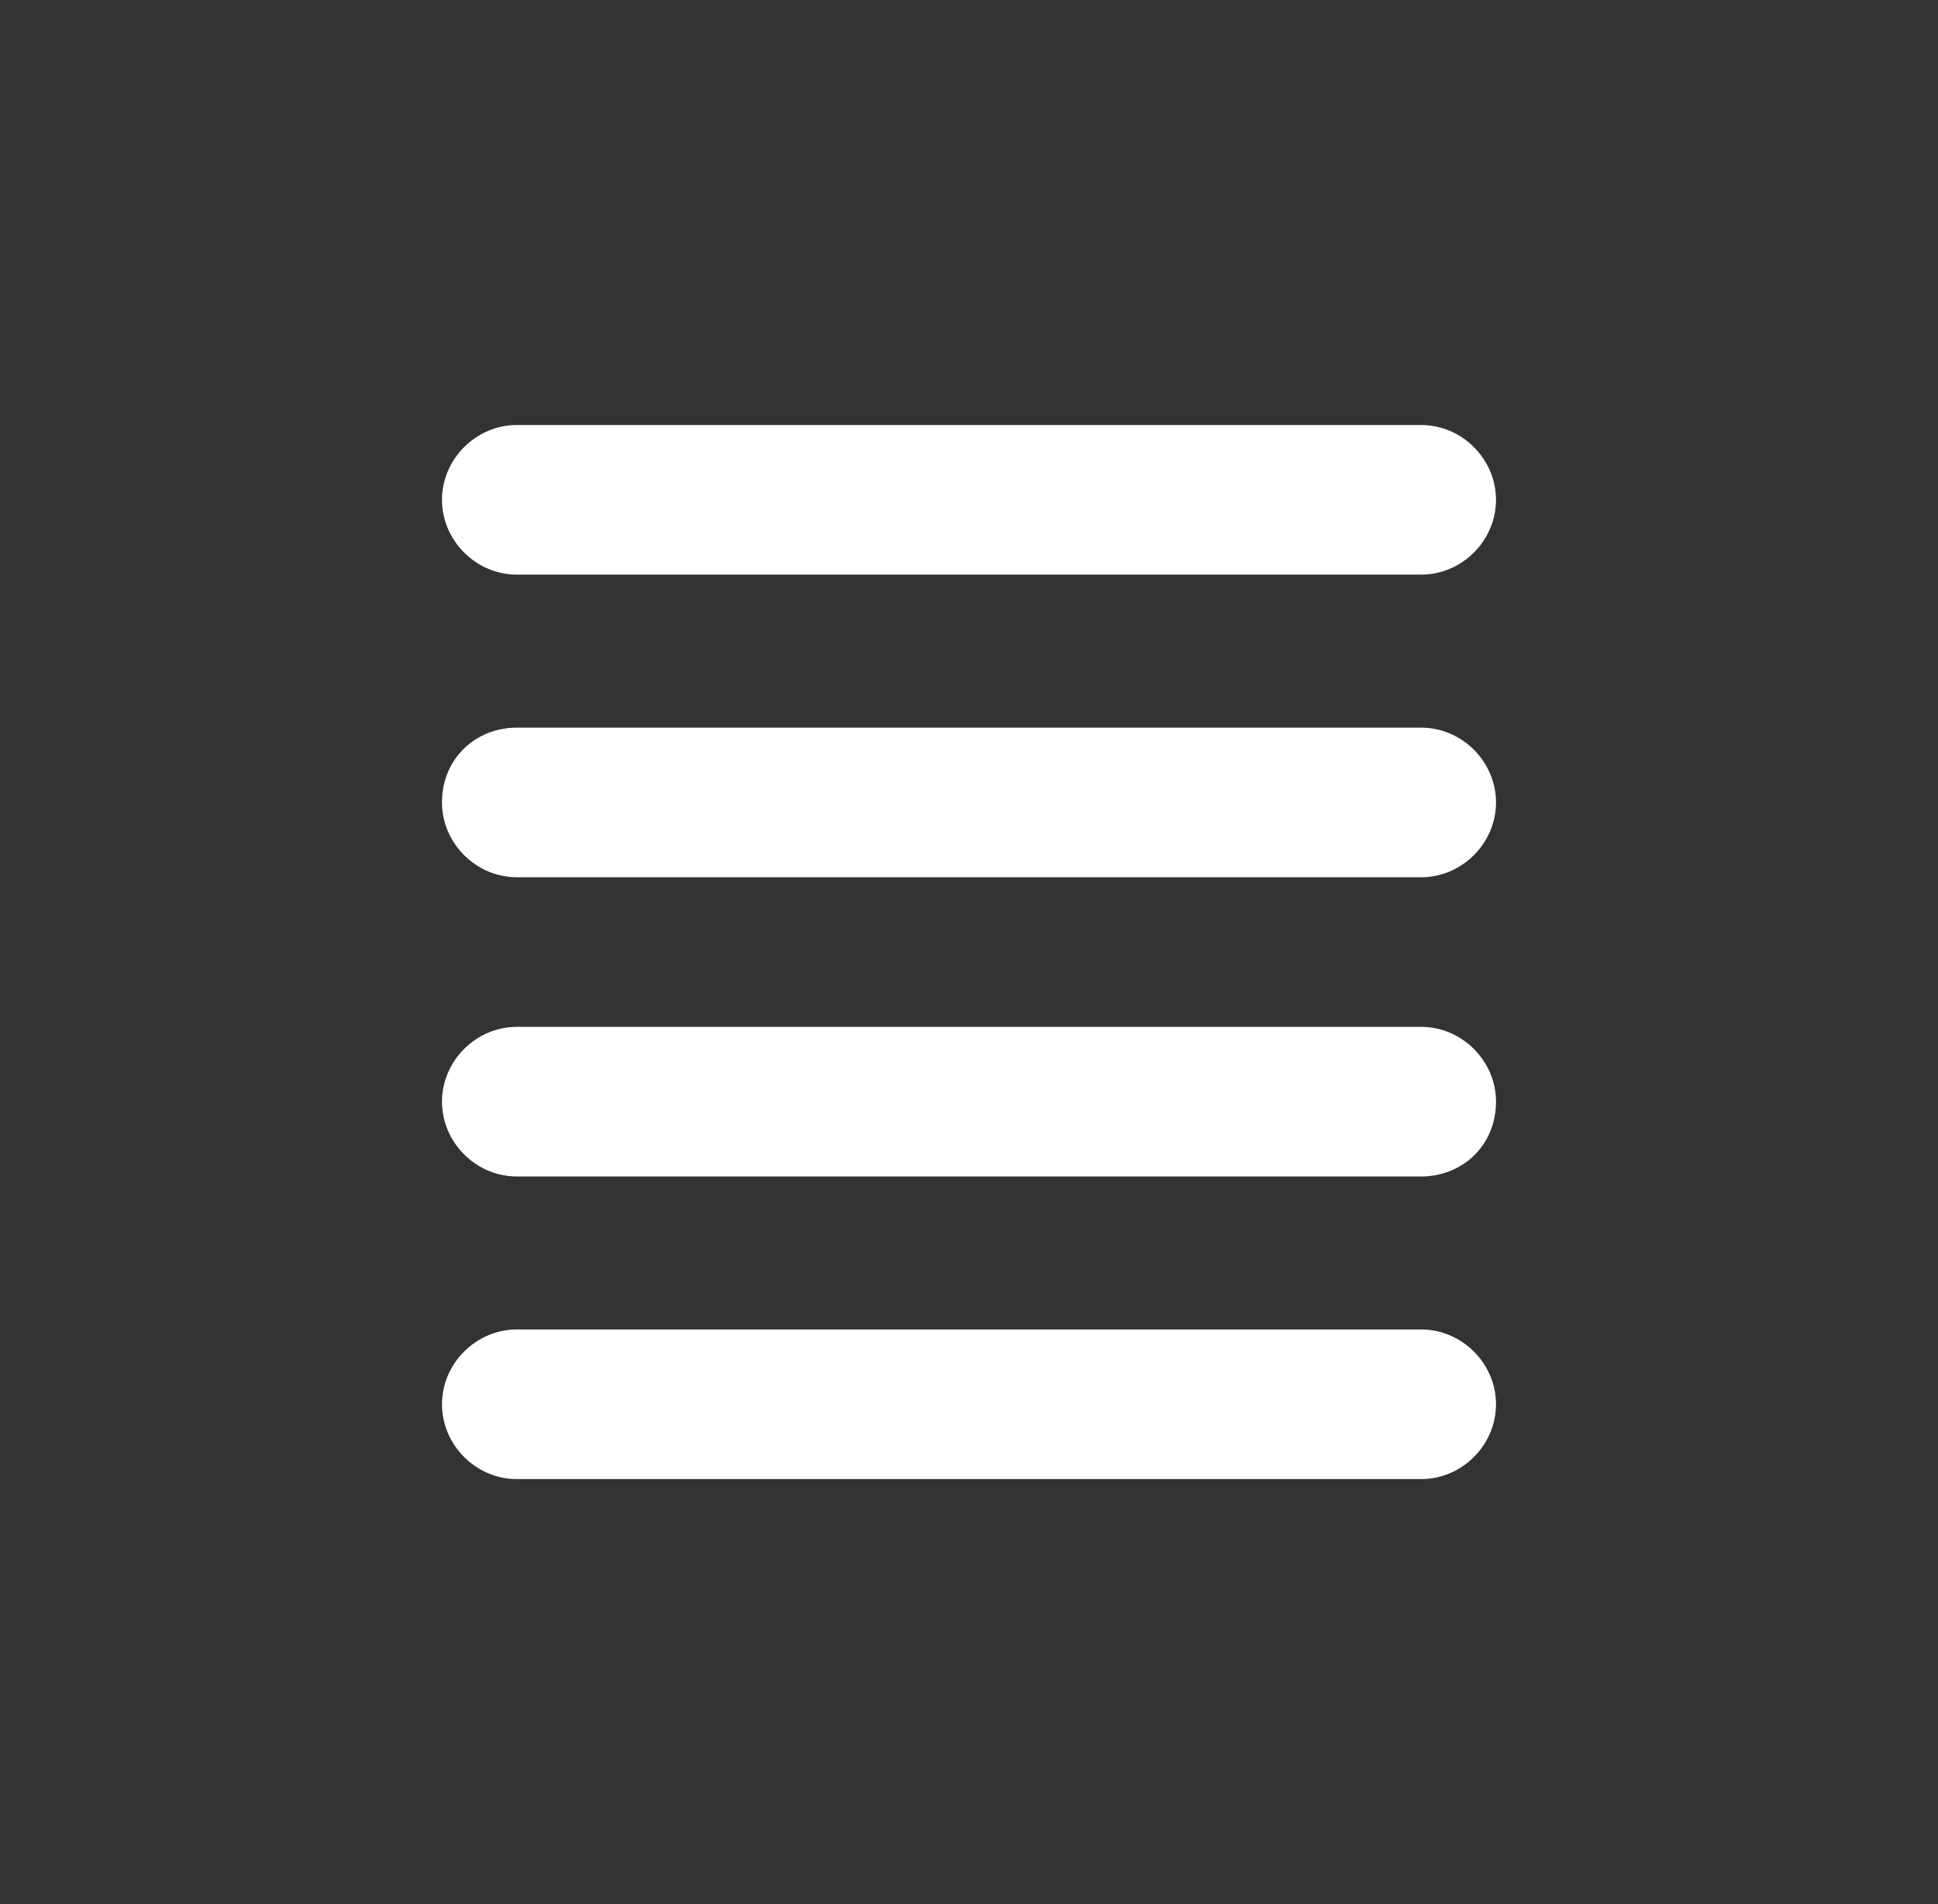 <?xml version="1.0" encoding="UTF-8"?>
<svg xmlns="http://www.w3.org/2000/svg" width="57" height="56" viewBox="0 0 57 56" fill="none">
  <rect x="0" y="0" width="57" height="56" fill="#333333" stroke="none"/>
  <path class="st0" d="M44,14.7c0-1.2-1-2.2-2.2-2.2H15.2c-1.2,0-2.2,1-2.2,2.2s1,2.2,2.2,2.2h26.6C43,16.9,44,15.9,44,14.7z M44,32.4
	c0-1.2-1-2.2-2.2-2.2H15.2c-1.2,0-2.2,1-2.2,2.2c0,1.2,1,2.2,2.2,2.2h26.6C43,34.6,44,33.7,44,32.4z M13,23.6c0,1.2,1,2.2,2.2,2.2
	h26.6c1.2,0,2.2-1,2.2-2.2s-1-2.2-2.2-2.2H15.2C14,21.4,13,22.3,13,23.6z M44,41.3c0-1.2-1-2.2-2.2-2.2H15.2c-1.2,0-2.2,1-2.2,2.2
	s1,2.2,2.2,2.2h26.6C43,43.5,44,42.5,44,41.3z" fill="white"></path>
</svg>
